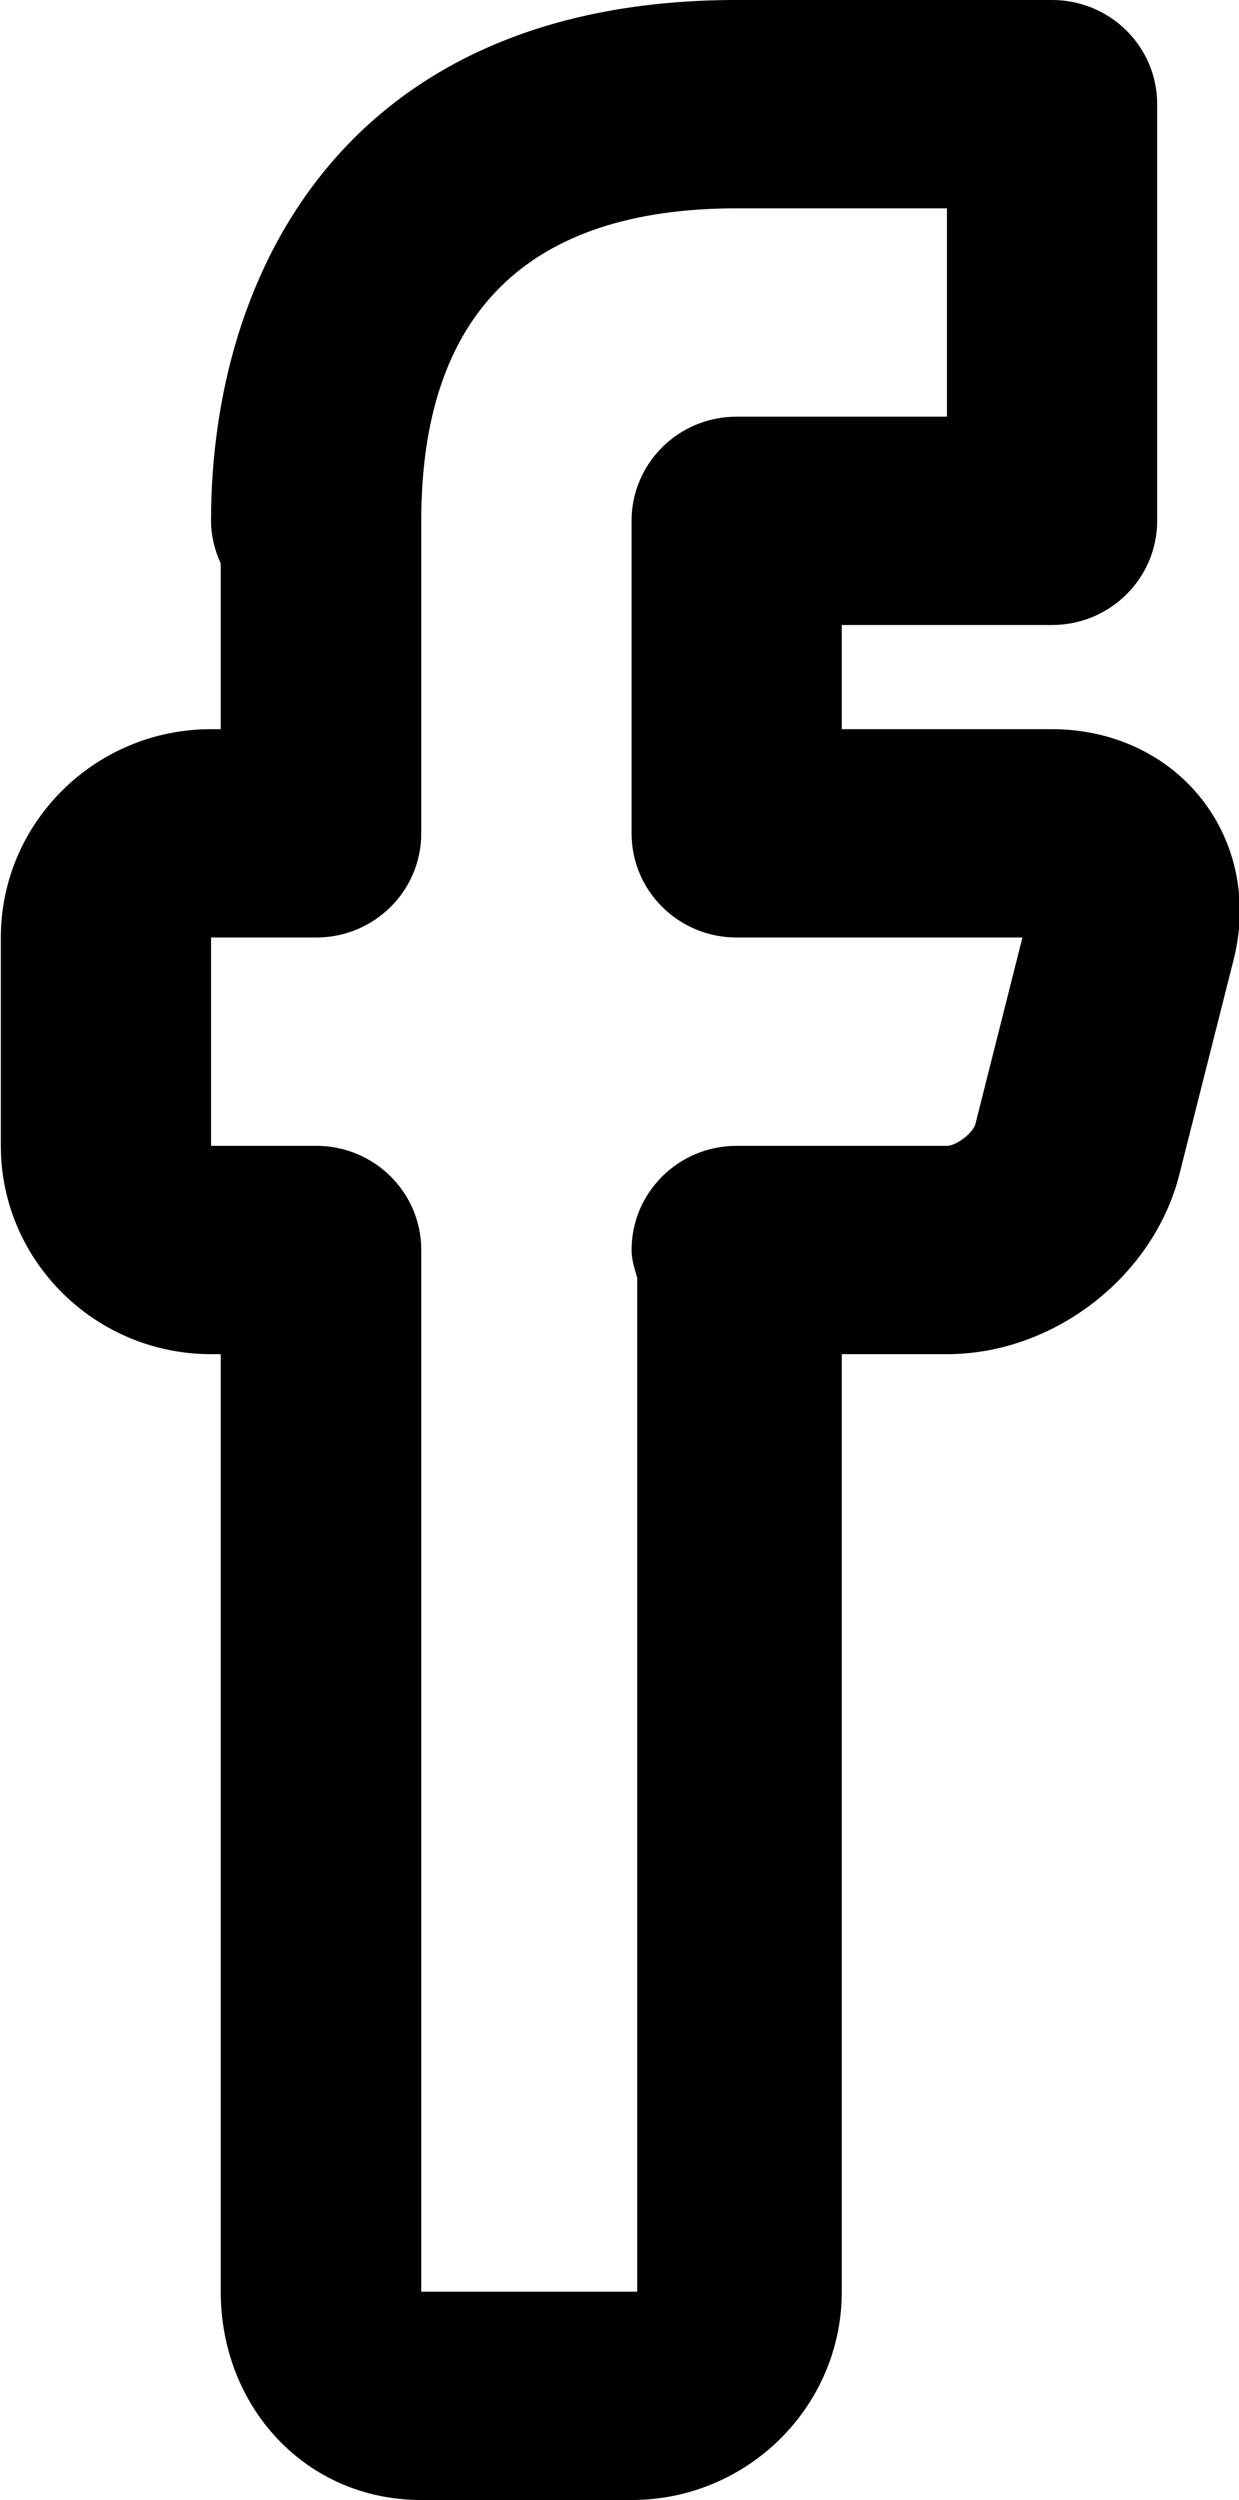 <?xml version="1.0" encoding="UTF-8"?> <svg xmlns="http://www.w3.org/2000/svg" xmlns:xlink="http://www.w3.org/1999/xlink" preserveAspectRatio="xMidYMid" width="11.9" height="24" viewBox="0 0 11.9 24"><defs><style> .cls-1 { fill: #000; fill-rule: evenodd; } </style></defs><path d="M11.848,9.214 L11.328,11.272 C11.080,12.257 10.120,13.000 9.095,13.000 L8.085,13.000 L8.085,22.000 C8.085,23.103 7.179,24.000 6.066,24.000 L4.046,24.000 C2.933,24.000 2.120,23.103 2.120,22.000 L2.120,13.000 L2.027,13.000 C0.914,13.000 0.008,12.103 0.008,11.000 L0.008,9.000 C0.008,7.897 0.914,7.000 2.027,7.000 L2.120,7.000 L2.120,5.409 C2.063,5.284 2.027,5.147 2.027,5.000 C2.027,2.583 3.353,-0.000 7.075,-0.000 L10.104,-0.000 C10.662,-0.000 11.114,0.447 11.114,1.000 L11.114,5.000 C11.114,5.552 10.662,6.000 10.104,6.000 L8.085,6.000 L8.085,7.000 L10.104,7.000 C10.682,7.000 11.206,7.244 11.541,7.670 C11.876,8.096 11.989,8.658 11.848,9.214 ZM7.075,9.000 C6.517,9.000 6.066,8.553 6.066,8.000 L6.066,5.000 C6.066,4.447 6.517,4.000 7.075,4.000 L9.095,4.000 L9.095,2.000 L7.075,2.000 C5.066,2.000 4.046,3.010 4.046,5.000 L4.046,8.000 C4.046,8.553 3.595,9.000 3.037,9.000 L2.027,9.000 L2.027,11.000 L3.037,11.000 C3.595,11.000 4.046,11.447 4.046,12.000 L4.046,22.000 L6.120,22.000 L6.120,12.266 C6.095,12.180 6.066,12.095 6.066,12.000 C6.066,11.447 6.517,11.000 7.075,11.000 L9.095,11.000 C9.185,11.000 9.347,10.876 9.369,10.788 L9.820,9.000 L7.075,9.000 Z" class="cls-1"></path></svg> 